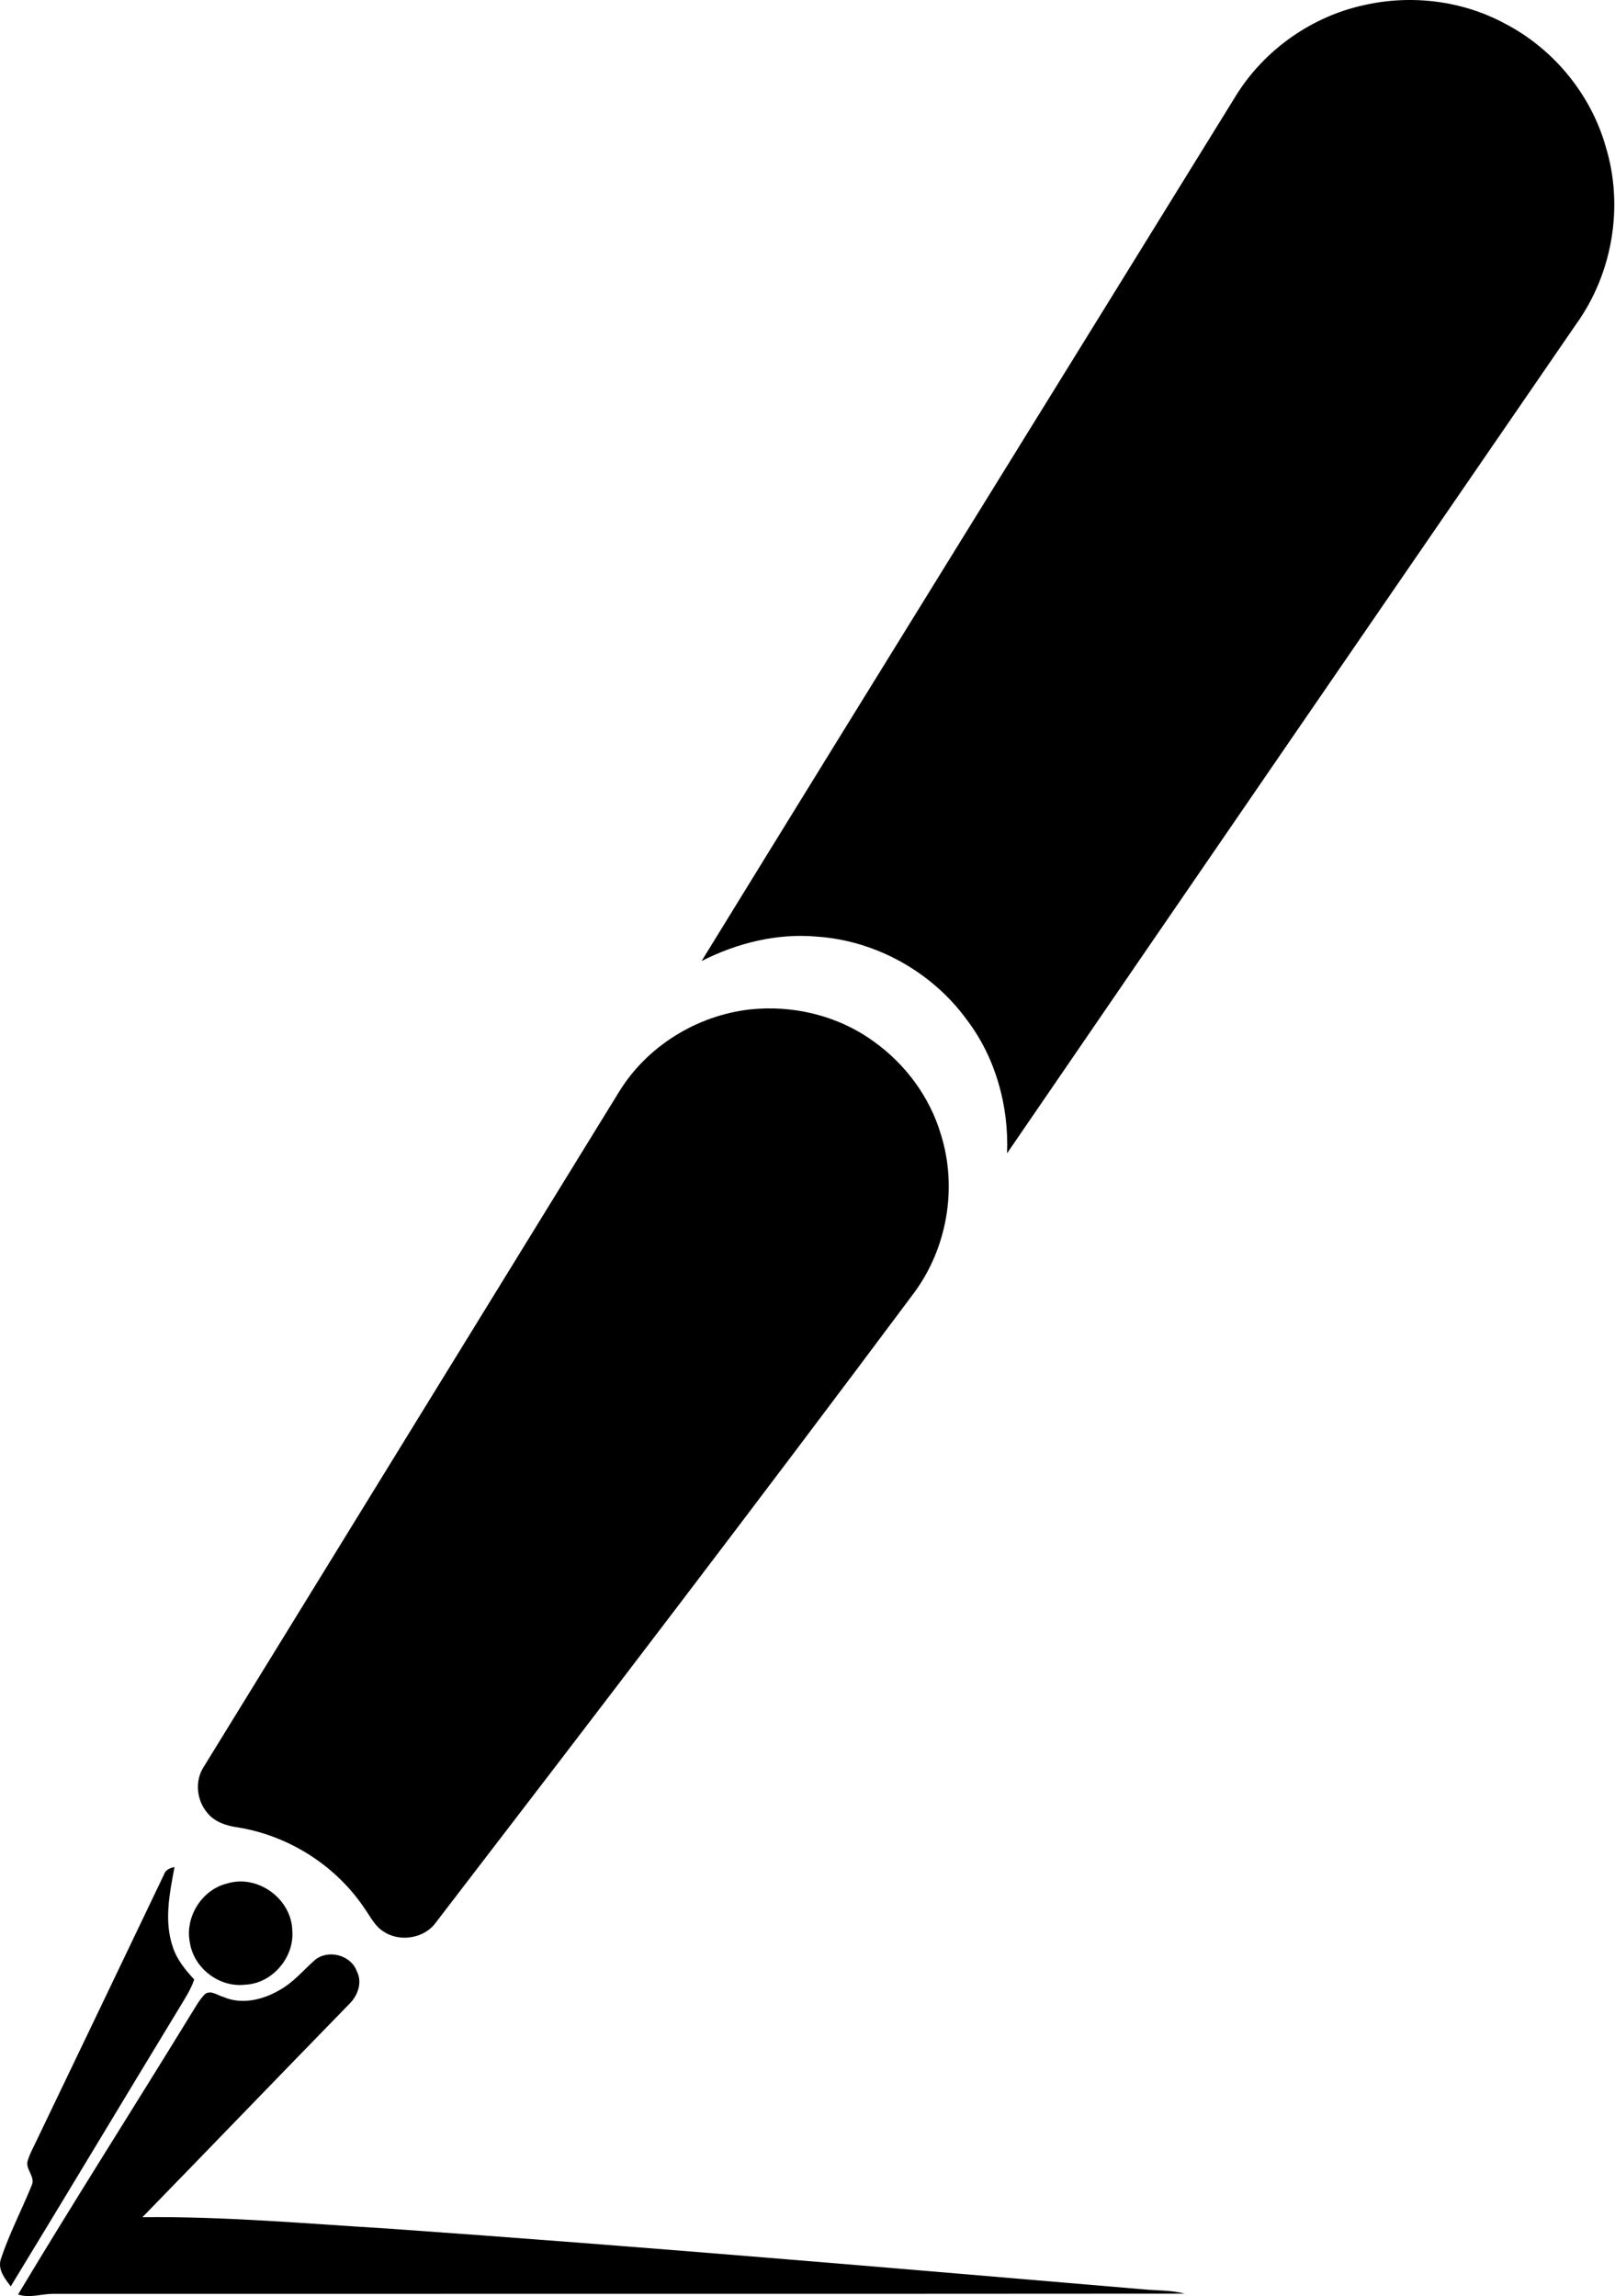 <svg xmlns="http://www.w3.org/2000/svg" xmlns:xlink="http://www.w3.org/1999/xlink" xmlns:serif="http://www.serif.com/" width="100%" height="100%" viewBox="0 0 1553 2208" xml:space="preserve" style="fill-rule:evenodd;clip-rule:evenodd;stroke-linejoin:round;stroke-miterlimit:2;"><g id="_-231f20ff" serif:id="#231f20ff"><path d="M1311.98,4.855c45.219,-10.219 94.188,-4.313 135.094,17.781c46.656,24.156 82.781,67.969 97.062,118.594c17.469,57.094 6.469,121.687 -28.281,170.156c-182.625,265.75 -365.25,531.5 -547.437,797.563c1.781,-45.407 -11,-91.938 -38.657,-128.282c-33.343,-45.937 -87.312,-76.125 -143.968,-80.031c-38.407,-3.5 -76.969,6.094 -111.125,23.438c170.937,-278.032 343.031,-555.407 514.5,-833.157c27.312,-43.5 72.593,-75.25 122.812,-86.062Z" style="fill-rule:nonzero;"></path><path d="M721.26,970.636c41.563,-4.469 84.907,6.063 118.813,30.75c30.437,21.656 53.969,53.313 64.625,89.219c16.187,51.187 6.156,109.562 -25.813,152.656c-152.062,203.719 -306.437,405.75 -461.281,607.344c-11.687,13.781 -34.062,16.719 -48.969,6.594c-8.375,-5.282 -12.687,-14.594 -18.25,-22.407c-27.656,-41.093 -72.718,-69.656 -121.562,-77.625c-11.156,-1.5 -22.969,-5.281 -30,-14.656c-9.656,-11.781 -11.5,-29.5 -3.5,-42.625c133.187,-216.687 266.625,-433.281 399.906,-649.937c26.906,-44 74.938,-73.563 126.031,-79.313Z" style="fill-rule:nonzero;"></path><path d="M157.542,1802.82c1.375,-4.75 5.812,-6.688 10.25,-7.5c-4.688,25.156 -10.219,51.843 -1.625,76.843c3.906,12.063 12.062,22.094 20.593,31.25c-3.531,10.438 -9.75,19.594 -15.375,29c-53.843,88.594 -107.093,177.563 -161.062,266.094c-5.719,-7.531 -12.844,-16.406 -9.438,-26.5c8.094,-24.281 20.032,-47.062 29.625,-70.719c3.719,-7.968 -5.812,-14.906 -4.062,-22.906c1.906,-6.906 5.437,-13.156 8.469,-19.562c41,-85.282 81.781,-170.657 122.625,-256Z" style="fill-rule:nonzero;"></path><path d="M218.073,1811.2c29.437,-9.344 62.375,14.562 63,45.25c2.094,25.875 -19.5,51 -45.594,51.968c-24.531,2.875 -48.937,-15.781 -52.812,-40.093c-5.219,-24.407 11.125,-51.125 35.406,-57.125Z" style="fill-rule:nonzero;"></path><path d="M302.26,1885.14c12.563,-11.156 35.063,-5.594 40.813,10.219c5.781,11.125 0.781,24.156 -7.813,32.219c-66.25,67.968 -132.093,136.375 -198.281,204.375c78.813,-0.844 157.438,6.187 236.031,10.968c242.907,17.063 485.532,37.969 728.157,58.563c12.687,1.125 25.656,0.625 38.031,4c-362.688,0.312 -725.438,0.062 -1088.19,0.187c-11.281,-0.031 -22.468,4.438 -33.625,0.594c54.032,-90.156 110.688,-178.75 165.594,-268.406c4.531,-6.938 8.281,-14.563 14.156,-20.469c5.719,-4.094 12.032,1.281 17.688,2.813c17.437,7.593 37.562,2.875 53.437,-6.313c13.25,-7.125 22.969,-18.844 34,-28.75Z" style="fill-rule:nonzero;"></path></g></svg>